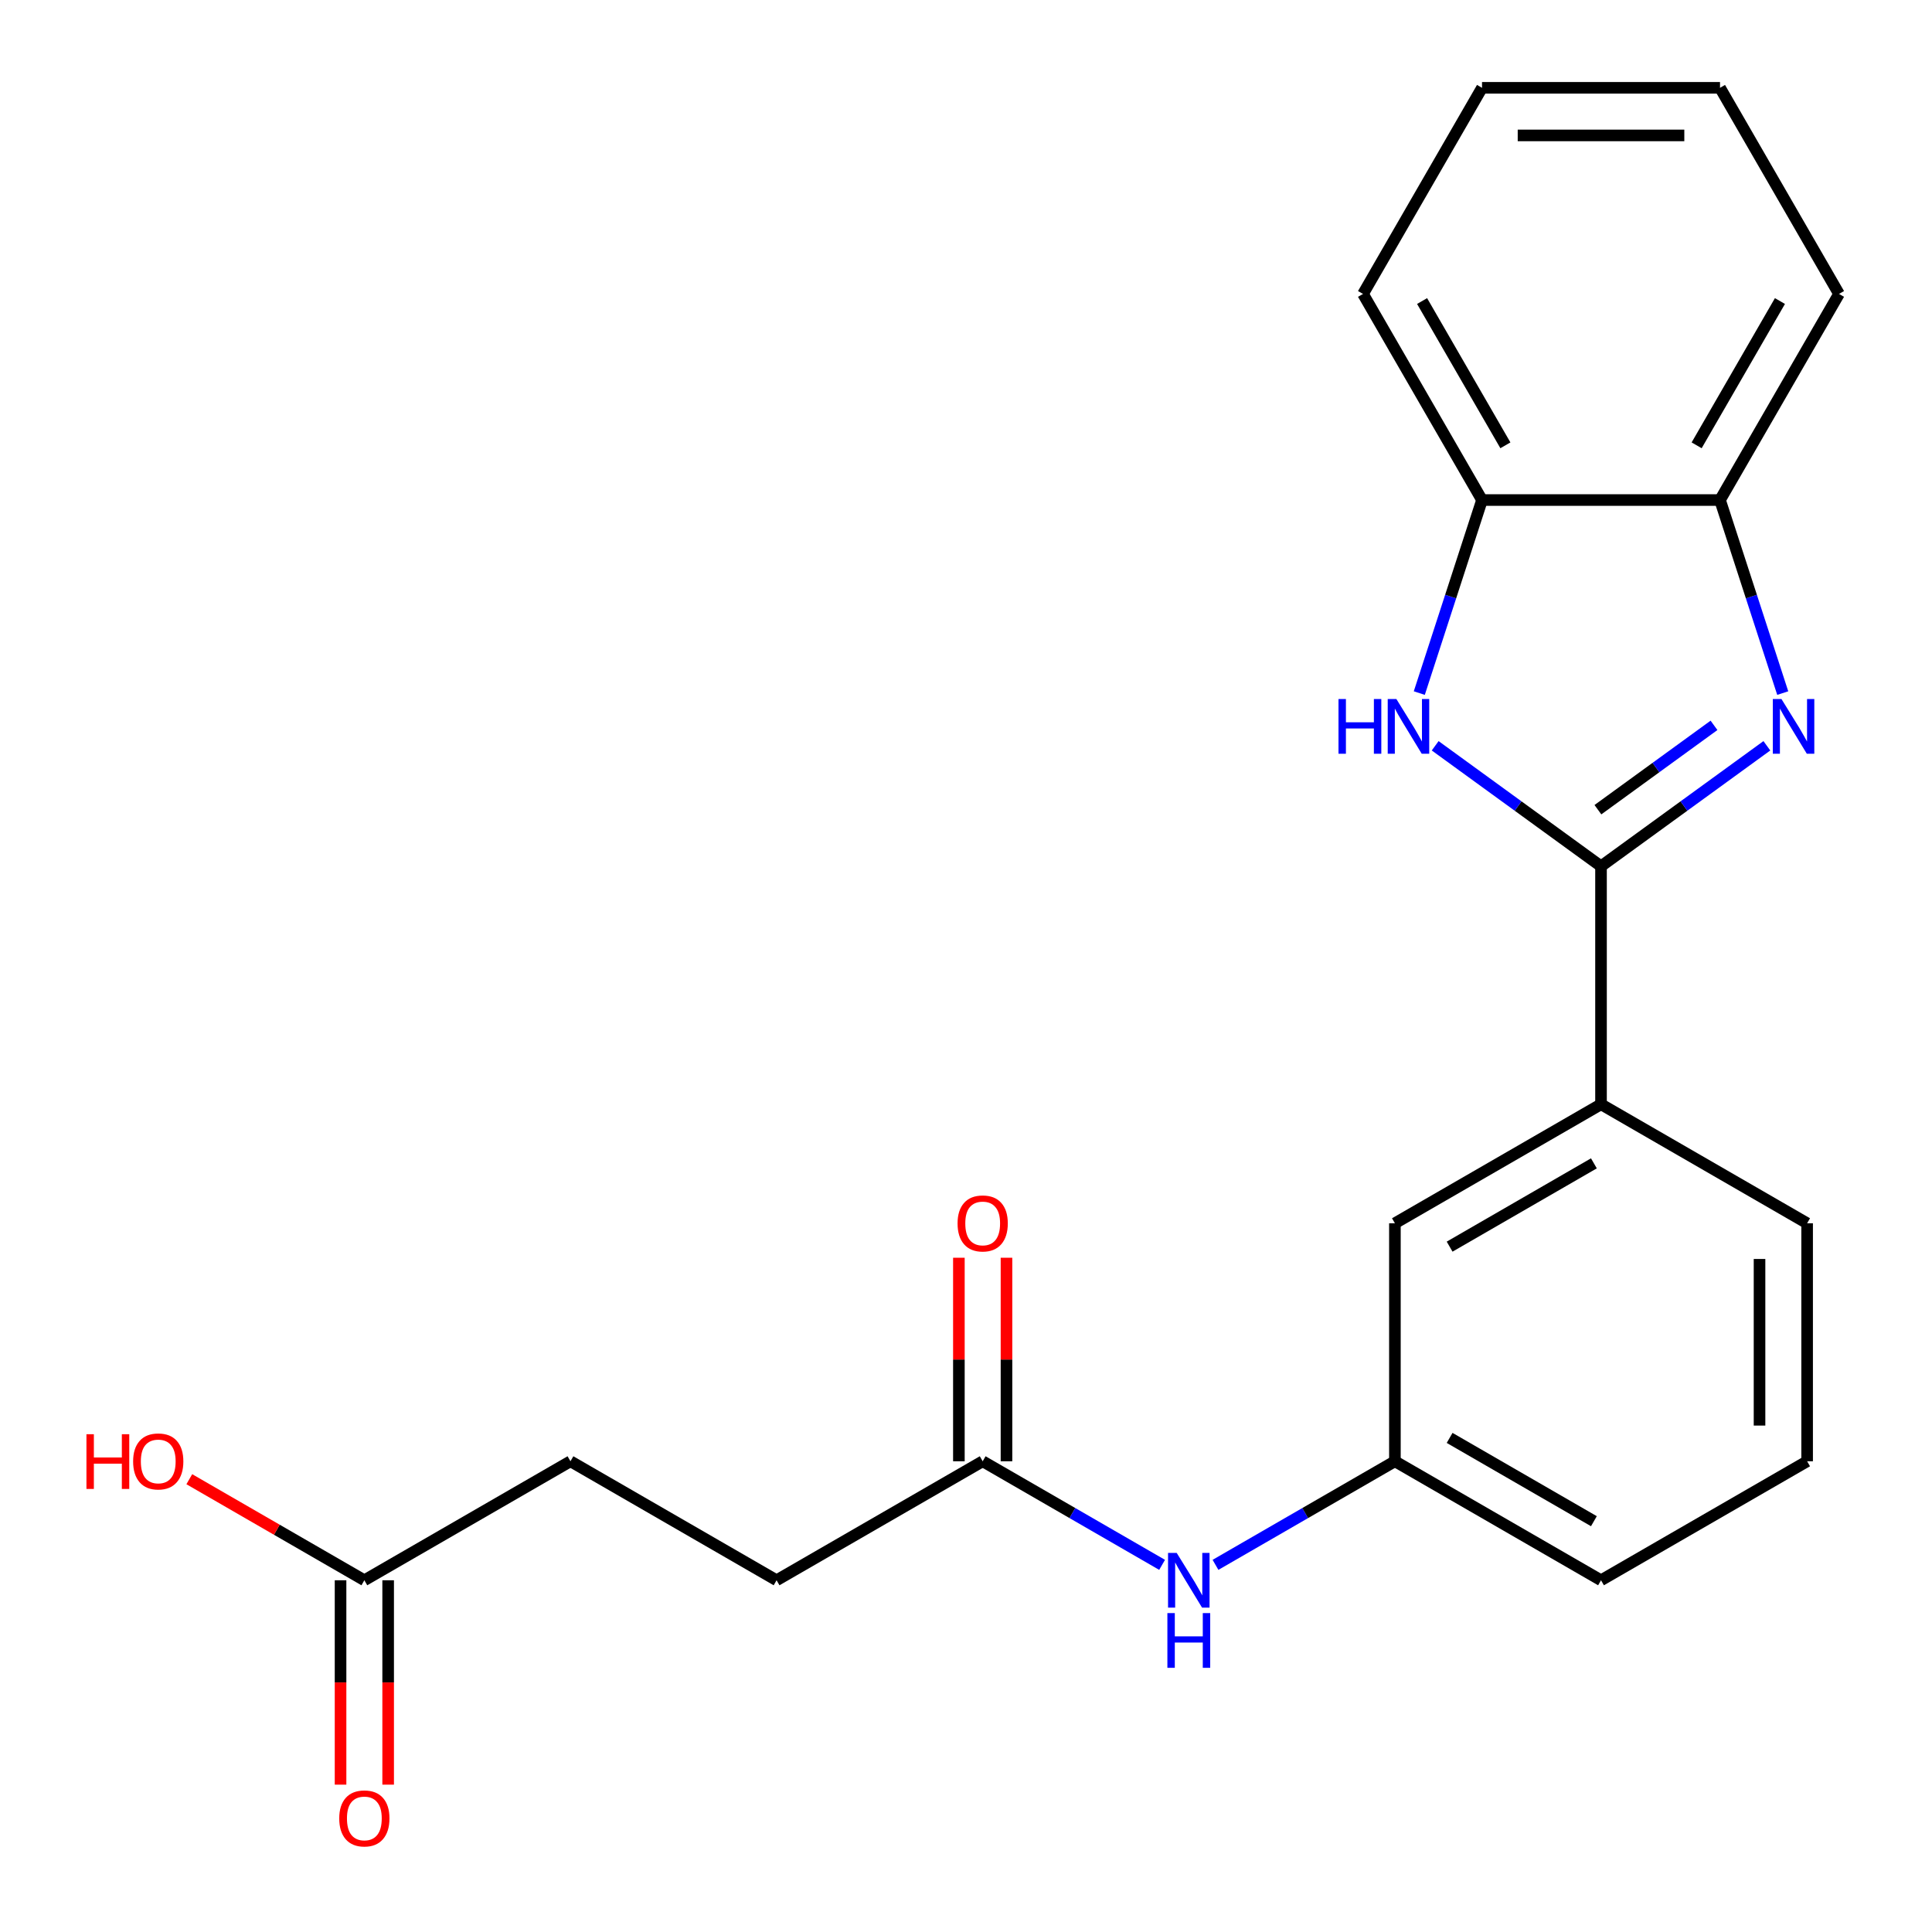 <?xml version='1.0' encoding='iso-8859-1'?>
<svg version='1.1' baseProfile='full'
              xmlns='http://www.w3.org/2000/svg'
                      xmlns:rdkit='http://www.rdkit.org/xml'
                      xmlns:xlink='http://www.w3.org/1999/xlink'
                  xml:space='preserve'
width='1000px' height='1000px' viewBox='0 0 1000 1000'>
<!-- END OF HEADER -->
<rect style='opacity:1.0;fill:#FFFFFF;stroke:none' width='1000' height='1000' x='0' y='0'> </rect>
<path class='bond-0' d='M 828.683,448.384 L 871.603,417.201' style='fill:none;fill-rule:evenodd;stroke:#000000;stroke-width:6px;stroke-linecap:butt;stroke-linejoin:miter;stroke-opacity:1' />
<path class='bond-0' d='M 871.603,417.201 L 914.523,386.018' style='fill:none;fill-rule:evenodd;stroke:#0000FF;stroke-width:6px;stroke-linecap:butt;stroke-linejoin:miter;stroke-opacity:1' />
<path class='bond-0' d='M 827.078,419.097 L 857.122,397.269' style='fill:none;fill-rule:evenodd;stroke:#000000;stroke-width:6px;stroke-linecap:butt;stroke-linejoin:miter;stroke-opacity:1' />
<path class='bond-0' d='M 857.122,397.269 L 887.166,375.441' style='fill:none;fill-rule:evenodd;stroke:#0000FF;stroke-width:6px;stroke-linecap:butt;stroke-linejoin:miter;stroke-opacity:1' />
<path class='bond-1' d='M 828.683,448.384 L 785.763,417.201' style='fill:none;fill-rule:evenodd;stroke:#000000;stroke-width:6px;stroke-linecap:butt;stroke-linejoin:miter;stroke-opacity:1' />
<path class='bond-1' d='M 785.763,417.201 L 742.843,386.018' style='fill:none;fill-rule:evenodd;stroke:#0000FF;stroke-width:6px;stroke-linecap:butt;stroke-linejoin:miter;stroke-opacity:1' />
<path class='bond-4' d='M 828.683,448.384 L 828.683,571.571' style='fill:none;fill-rule:evenodd;stroke:#000000;stroke-width:6px;stroke-linecap:butt;stroke-linejoin:miter;stroke-opacity:1' />
<path class='bond-2' d='M 922.742,358.737 L 906.509,308.779' style='fill:none;fill-rule:evenodd;stroke:#0000FF;stroke-width:6px;stroke-linecap:butt;stroke-linejoin:miter;stroke-opacity:1' />
<path class='bond-2' d='M 906.509,308.779 L 890.276,258.82' style='fill:none;fill-rule:evenodd;stroke:#000000;stroke-width:6px;stroke-linecap:butt;stroke-linejoin:miter;stroke-opacity:1' />
<path class='bond-3' d='M 734.625,358.737 L 750.857,308.779' style='fill:none;fill-rule:evenodd;stroke:#0000FF;stroke-width:6px;stroke-linecap:butt;stroke-linejoin:miter;stroke-opacity:1' />
<path class='bond-3' d='M 750.857,308.779 L 767.09,258.82' style='fill:none;fill-rule:evenodd;stroke:#000000;stroke-width:6px;stroke-linecap:butt;stroke-linejoin:miter;stroke-opacity:1' />
<path class='bond-17' d='M 890.276,258.82 L 951.87,152.137' style='fill:none;fill-rule:evenodd;stroke:#000000;stroke-width:6px;stroke-linecap:butt;stroke-linejoin:miter;stroke-opacity:1' />
<path class='bond-17' d='M 878.179,230.499 L 921.294,155.821' style='fill:none;fill-rule:evenodd;stroke:#000000;stroke-width:6px;stroke-linecap:butt;stroke-linejoin:miter;stroke-opacity:1' />
<path class='bond-22' d='M 890.276,258.82 L 767.09,258.82' style='fill:none;fill-rule:evenodd;stroke:#000000;stroke-width:6px;stroke-linecap:butt;stroke-linejoin:miter;stroke-opacity:1' />
<path class='bond-18' d='M 767.09,258.82 L 705.497,152.137' style='fill:none;fill-rule:evenodd;stroke:#000000;stroke-width:6px;stroke-linecap:butt;stroke-linejoin:miter;stroke-opacity:1' />
<path class='bond-18' d='M 779.187,230.499 L 736.072,155.821' style='fill:none;fill-rule:evenodd;stroke:#000000;stroke-width:6px;stroke-linecap:butt;stroke-linejoin:miter;stroke-opacity:1' />
<path class='bond-8' d='M 828.683,571.571 L 722.001,633.164' style='fill:none;fill-rule:evenodd;stroke:#000000;stroke-width:6px;stroke-linecap:butt;stroke-linejoin:miter;stroke-opacity:1' />
<path class='bond-8' d='M 824.999,602.146 L 750.322,645.262' style='fill:none;fill-rule:evenodd;stroke:#000000;stroke-width:6px;stroke-linecap:butt;stroke-linejoin:miter;stroke-opacity:1' />
<path class='bond-15' d='M 828.683,571.571 L 935.366,633.164' style='fill:none;fill-rule:evenodd;stroke:#000000;stroke-width:6px;stroke-linecap:butt;stroke-linejoin:miter;stroke-opacity:1' />
<path class='bond-5' d='M 508.635,756.35 L 555.067,783.158' style='fill:none;fill-rule:evenodd;stroke:#000000;stroke-width:6px;stroke-linecap:butt;stroke-linejoin:miter;stroke-opacity:1' />
<path class='bond-5' d='M 555.067,783.158 L 601.498,809.965' style='fill:none;fill-rule:evenodd;stroke:#0000FF;stroke-width:6px;stroke-linecap:butt;stroke-linejoin:miter;stroke-opacity:1' />
<path class='bond-10' d='M 520.954,756.35 L 520.954,703.677' style='fill:none;fill-rule:evenodd;stroke:#000000;stroke-width:6px;stroke-linecap:butt;stroke-linejoin:miter;stroke-opacity:1' />
<path class='bond-10' d='M 520.954,703.677 L 520.954,651.004' style='fill:none;fill-rule:evenodd;stroke:#FF0000;stroke-width:6px;stroke-linecap:butt;stroke-linejoin:miter;stroke-opacity:1' />
<path class='bond-10' d='M 496.317,756.35 L 496.317,703.677' style='fill:none;fill-rule:evenodd;stroke:#000000;stroke-width:6px;stroke-linecap:butt;stroke-linejoin:miter;stroke-opacity:1' />
<path class='bond-10' d='M 496.317,703.677 L 496.317,651.004' style='fill:none;fill-rule:evenodd;stroke:#FF0000;stroke-width:6px;stroke-linecap:butt;stroke-linejoin:miter;stroke-opacity:1' />
<path class='bond-12' d='M 508.635,756.35 L 401.953,817.944' style='fill:none;fill-rule:evenodd;stroke:#000000;stroke-width:6px;stroke-linecap:butt;stroke-linejoin:miter;stroke-opacity:1' />
<path class='bond-6' d='M 629.138,809.965 L 675.569,783.158' style='fill:none;fill-rule:evenodd;stroke:#0000FF;stroke-width:6px;stroke-linecap:butt;stroke-linejoin:miter;stroke-opacity:1' />
<path class='bond-6' d='M 675.569,783.158 L 722.001,756.35' style='fill:none;fill-rule:evenodd;stroke:#000000;stroke-width:6px;stroke-linecap:butt;stroke-linejoin:miter;stroke-opacity:1' />
<path class='bond-7' d='M 188.588,817.944 L 295.27,756.35' style='fill:none;fill-rule:evenodd;stroke:#000000;stroke-width:6px;stroke-linecap:butt;stroke-linejoin:miter;stroke-opacity:1' />
<path class='bond-11' d='M 176.269,817.944 L 176.269,870.837' style='fill:none;fill-rule:evenodd;stroke:#000000;stroke-width:6px;stroke-linecap:butt;stroke-linejoin:miter;stroke-opacity:1' />
<path class='bond-11' d='M 176.269,870.837 L 176.269,923.73' style='fill:none;fill-rule:evenodd;stroke:#FF0000;stroke-width:6px;stroke-linecap:butt;stroke-linejoin:miter;stroke-opacity:1' />
<path class='bond-11' d='M 200.906,817.944 L 200.906,870.837' style='fill:none;fill-rule:evenodd;stroke:#000000;stroke-width:6px;stroke-linecap:butt;stroke-linejoin:miter;stroke-opacity:1' />
<path class='bond-11' d='M 200.906,870.837 L 200.906,923.73' style='fill:none;fill-rule:evenodd;stroke:#FF0000;stroke-width:6px;stroke-linecap:butt;stroke-linejoin:miter;stroke-opacity:1' />
<path class='bond-14' d='M 188.588,817.944 L 143.286,791.789' style='fill:none;fill-rule:evenodd;stroke:#000000;stroke-width:6px;stroke-linecap:butt;stroke-linejoin:miter;stroke-opacity:1' />
<path class='bond-14' d='M 143.286,791.789 L 97.985,765.634' style='fill:none;fill-rule:evenodd;stroke:#FF0000;stroke-width:6px;stroke-linecap:butt;stroke-linejoin:miter;stroke-opacity:1' />
<path class='bond-9' d='M 722.001,633.164 L 722.001,756.35' style='fill:none;fill-rule:evenodd;stroke:#000000;stroke-width:6px;stroke-linecap:butt;stroke-linejoin:miter;stroke-opacity:1' />
<path class='bond-23' d='M 722.001,756.35 L 828.683,817.944' style='fill:none;fill-rule:evenodd;stroke:#000000;stroke-width:6px;stroke-linecap:butt;stroke-linejoin:miter;stroke-opacity:1' />
<path class='bond-23' d='M 750.322,744.253 L 824.999,787.368' style='fill:none;fill-rule:evenodd;stroke:#000000;stroke-width:6px;stroke-linecap:butt;stroke-linejoin:miter;stroke-opacity:1' />
<path class='bond-13' d='M 401.953,817.944 L 295.27,756.35' style='fill:none;fill-rule:evenodd;stroke:#000000;stroke-width:6px;stroke-linecap:butt;stroke-linejoin:miter;stroke-opacity:1' />
<path class='bond-16' d='M 935.366,633.164 L 935.366,756.35' style='fill:none;fill-rule:evenodd;stroke:#000000;stroke-width:6px;stroke-linecap:butt;stroke-linejoin:miter;stroke-opacity:1' />
<path class='bond-16' d='M 910.729,651.642 L 910.729,737.872' style='fill:none;fill-rule:evenodd;stroke:#000000;stroke-width:6px;stroke-linecap:butt;stroke-linejoin:miter;stroke-opacity:1' />
<path class='bond-19' d='M 935.366,756.35 L 828.683,817.944' style='fill:none;fill-rule:evenodd;stroke:#000000;stroke-width:6px;stroke-linecap:butt;stroke-linejoin:miter;stroke-opacity:1' />
<path class='bond-20' d='M 951.87,152.137 L 890.276,45.455' style='fill:none;fill-rule:evenodd;stroke:#000000;stroke-width:6px;stroke-linecap:butt;stroke-linejoin:miter;stroke-opacity:1' />
<path class='bond-21' d='M 705.497,152.137 L 767.09,45.455' style='fill:none;fill-rule:evenodd;stroke:#000000;stroke-width:6px;stroke-linecap:butt;stroke-linejoin:miter;stroke-opacity:1' />
<path class='bond-24' d='M 890.276,45.455 L 767.09,45.455' style='fill:none;fill-rule:evenodd;stroke:#000000;stroke-width:6px;stroke-linecap:butt;stroke-linejoin:miter;stroke-opacity:1' />
<path class='bond-24' d='M 871.798,70.092 L 785.568,70.092' style='fill:none;fill-rule:evenodd;stroke:#000000;stroke-width:6px;stroke-linecap:butt;stroke-linejoin:miter;stroke-opacity:1' />
<path  class='atom-1' d='M 922.083 361.817
L 931.363 376.817
Q 932.283 378.297, 933.763 380.977
Q 935.243 383.657, 935.323 383.817
L 935.323 361.817
L 939.083 361.817
L 939.083 390.137
L 935.203 390.137
L 925.243 373.737
Q 924.083 371.817, 922.843 369.617
Q 921.643 367.417, 921.283 366.737
L 921.283 390.137
L 917.603 390.137
L 917.603 361.817
L 922.083 361.817
' fill='#0000FF'/>
<path  class='atom-2' d='M 692.803 361.817
L 696.643 361.817
L 696.643 373.857
L 711.123 373.857
L 711.123 361.817
L 714.963 361.817
L 714.963 390.137
L 711.123 390.137
L 711.123 377.057
L 696.643 377.057
L 696.643 390.137
L 692.803 390.137
L 692.803 361.817
' fill='#0000FF'/>
<path  class='atom-2' d='M 722.763 361.817
L 732.043 376.817
Q 732.963 378.297, 734.443 380.977
Q 735.923 383.657, 736.003 383.817
L 736.003 361.817
L 739.763 361.817
L 739.763 390.137
L 735.883 390.137
L 725.923 373.737
Q 724.763 371.817, 723.523 369.617
Q 722.323 367.417, 721.963 366.737
L 721.963 390.137
L 718.283 390.137
L 718.283 361.817
L 722.763 361.817
' fill='#0000FF'/>
<path  class='atom-7' d='M 609.058 803.784
L 618.338 818.784
Q 619.258 820.264, 620.738 822.944
Q 622.218 825.624, 622.298 825.784
L 622.298 803.784
L 626.058 803.784
L 626.058 832.104
L 622.178 832.104
L 612.218 815.704
Q 611.058 813.784, 609.818 811.584
Q 608.618 809.384, 608.258 808.704
L 608.258 832.104
L 604.578 832.104
L 604.578 803.784
L 609.058 803.784
' fill='#0000FF'/>
<path  class='atom-7' d='M 604.238 834.936
L 608.078 834.936
L 608.078 846.976
L 622.558 846.976
L 622.558 834.936
L 626.398 834.936
L 626.398 863.256
L 622.558 863.256
L 622.558 850.176
L 608.078 850.176
L 608.078 863.256
L 604.238 863.256
L 604.238 834.936
' fill='#0000FF'/>
<path  class='atom-11' d='M 495.635 633.244
Q 495.635 626.444, 498.995 622.644
Q 502.355 618.844, 508.635 618.844
Q 514.915 618.844, 518.275 622.644
Q 521.635 626.444, 521.635 633.244
Q 521.635 640.124, 518.235 644.044
Q 514.835 647.924, 508.635 647.924
Q 502.395 647.924, 498.995 644.044
Q 495.635 640.164, 495.635 633.244
M 508.635 644.724
Q 512.955 644.724, 515.275 641.844
Q 517.635 638.924, 517.635 633.244
Q 517.635 627.684, 515.275 624.884
Q 512.955 622.044, 508.635 622.044
Q 504.315 622.044, 501.955 624.844
Q 499.635 627.644, 499.635 633.244
Q 499.635 638.964, 501.955 641.844
Q 504.315 644.724, 508.635 644.724
' fill='#FF0000'/>
<path  class='atom-12' d='M 175.588 941.21
Q 175.588 934.41, 178.948 930.61
Q 182.308 926.81, 188.588 926.81
Q 194.868 926.81, 198.228 930.61
Q 201.588 934.41, 201.588 941.21
Q 201.588 948.09, 198.188 952.01
Q 194.788 955.89, 188.588 955.89
Q 182.348 955.89, 178.948 952.01
Q 175.588 948.13, 175.588 941.21
M 188.588 952.69
Q 192.908 952.69, 195.228 949.81
Q 197.588 946.89, 197.588 941.21
Q 197.588 935.65, 195.228 932.85
Q 192.908 930.01, 188.588 930.01
Q 184.268 930.01, 181.908 932.81
Q 179.588 935.61, 179.588 941.21
Q 179.588 946.93, 181.908 949.81
Q 184.268 952.69, 188.588 952.69
' fill='#FF0000'/>
<path  class='atom-15' d='M 44.745 742.35
L 48.585 742.35
L 48.585 754.39
L 63.065 754.39
L 63.065 742.35
L 66.905 742.35
L 66.905 770.67
L 63.065 770.67
L 63.065 757.59
L 48.585 757.59
L 48.585 770.67
L 44.745 770.67
L 44.745 742.35
' fill='#FF0000'/>
<path  class='atom-15' d='M 68.905 756.43
Q 68.905 749.63, 72.265 745.83
Q 75.625 742.03, 81.905 742.03
Q 88.185 742.03, 91.545 745.83
Q 94.905 749.63, 94.905 756.43
Q 94.905 763.31, 91.505 767.23
Q 88.105 771.11, 81.905 771.11
Q 75.665 771.11, 72.265 767.23
Q 68.905 763.35, 68.905 756.43
M 81.905 767.91
Q 86.225 767.91, 88.545 765.03
Q 90.905 762.11, 90.905 756.43
Q 90.905 750.87, 88.545 748.07
Q 86.225 745.23, 81.905 745.23
Q 77.585 745.23, 75.225 748.03
Q 72.905 750.83, 72.905 756.43
Q 72.905 762.15, 75.225 765.03
Q 77.585 767.91, 81.905 767.91
' fill='#FF0000'/>
</svg>
